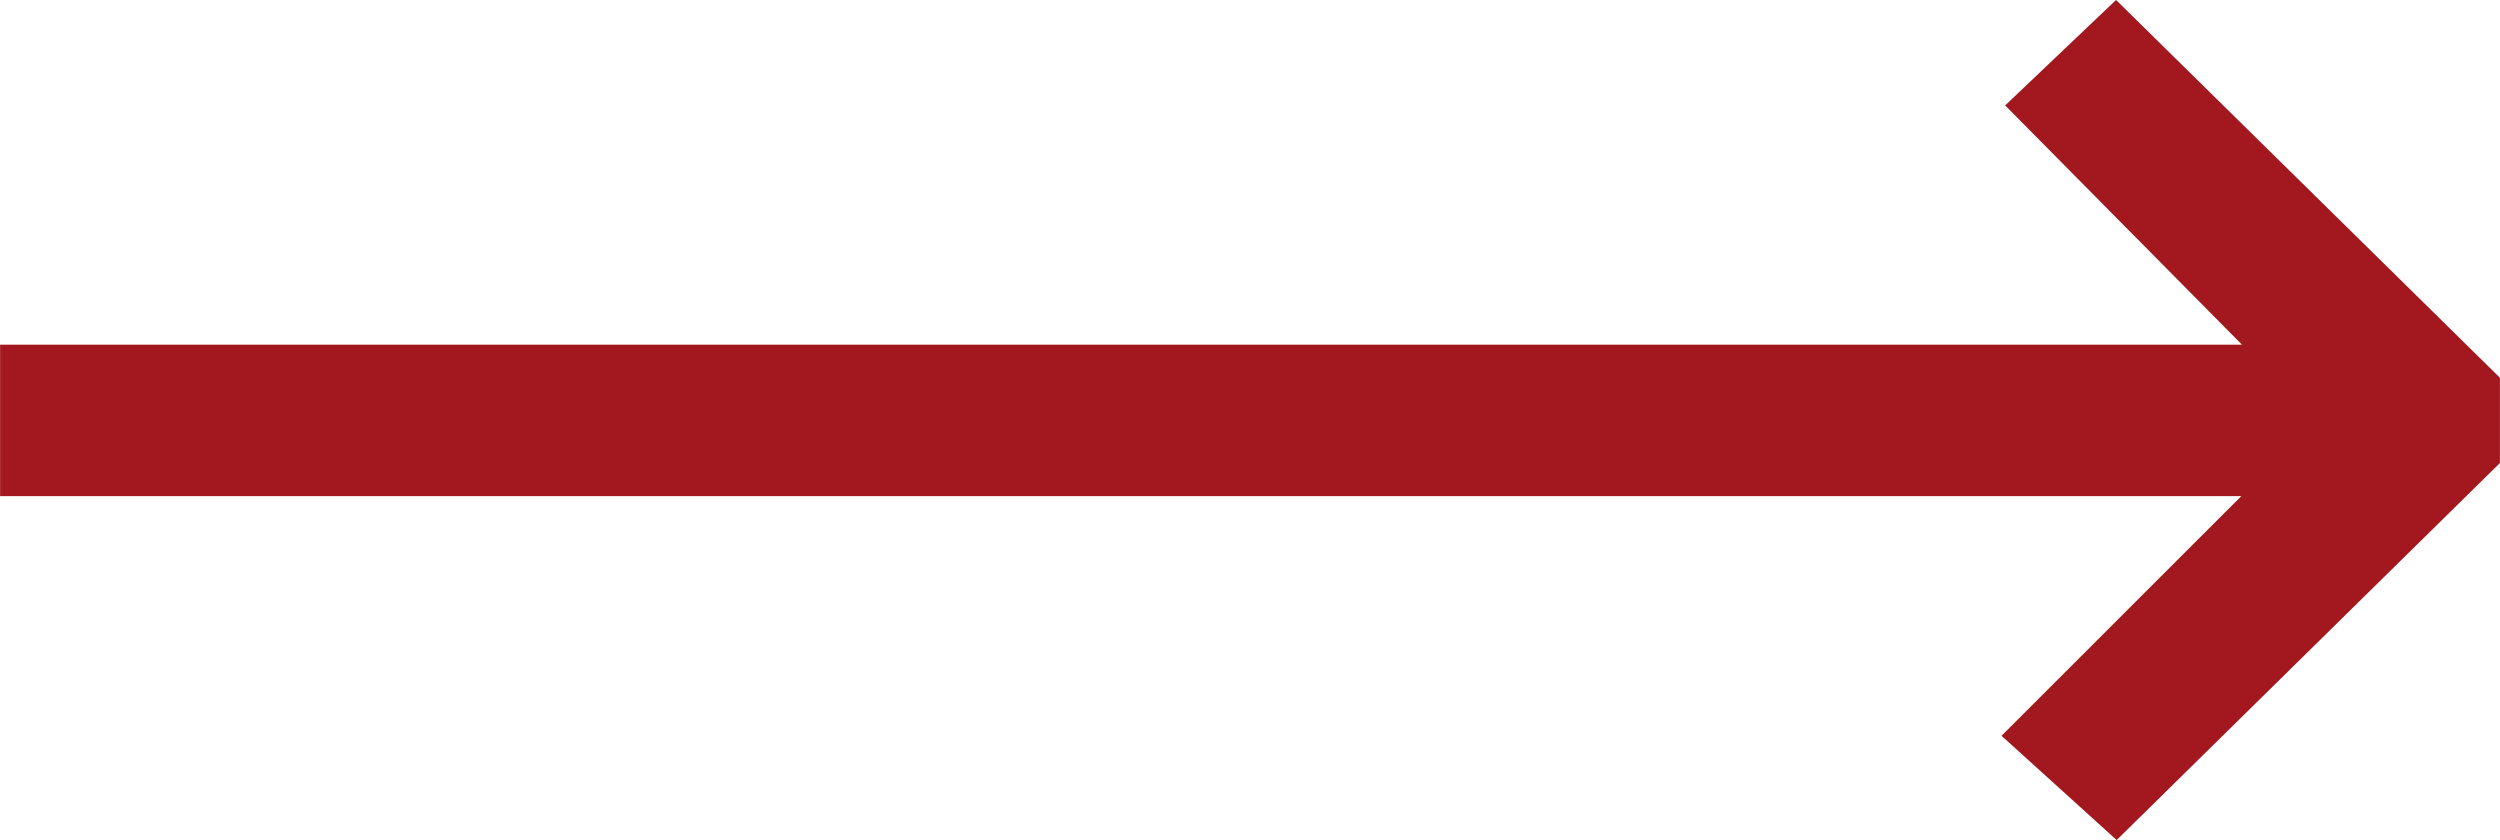 <svg xmlns="http://www.w3.org/2000/svg" width="23.283mm" height="7.824mm" viewBox="0 0 65.999 22.18">
  <defs>
    <style>
      .a {
        fill: #a2181e;
      }
    </style>
  </defs>
  <title>derR</title>
  <g>
    <polygon class="a" points="54.292 19.391 55.853 20.805 64.999 11.805 64.999 10.391 55.853 1.391 54.365 2.805 61.585 10.098 1 10.098 1 12.098 61.585 12.098 54.292 19.391"/>
    <path class="a" d="M55.865,0,66,9.974v2.251L55.881,22.18l-3.04-2.753,6.33-6.327H0v-4H59.188L52.937,2.784ZM64,10.811,55.841,2.782l-.047.045L63.982,11.1H64Zm0,.576V11.1l-8.257,8.257.083.075Z" transform="translate(0 -0.001)"/>
  </g>
</svg>
